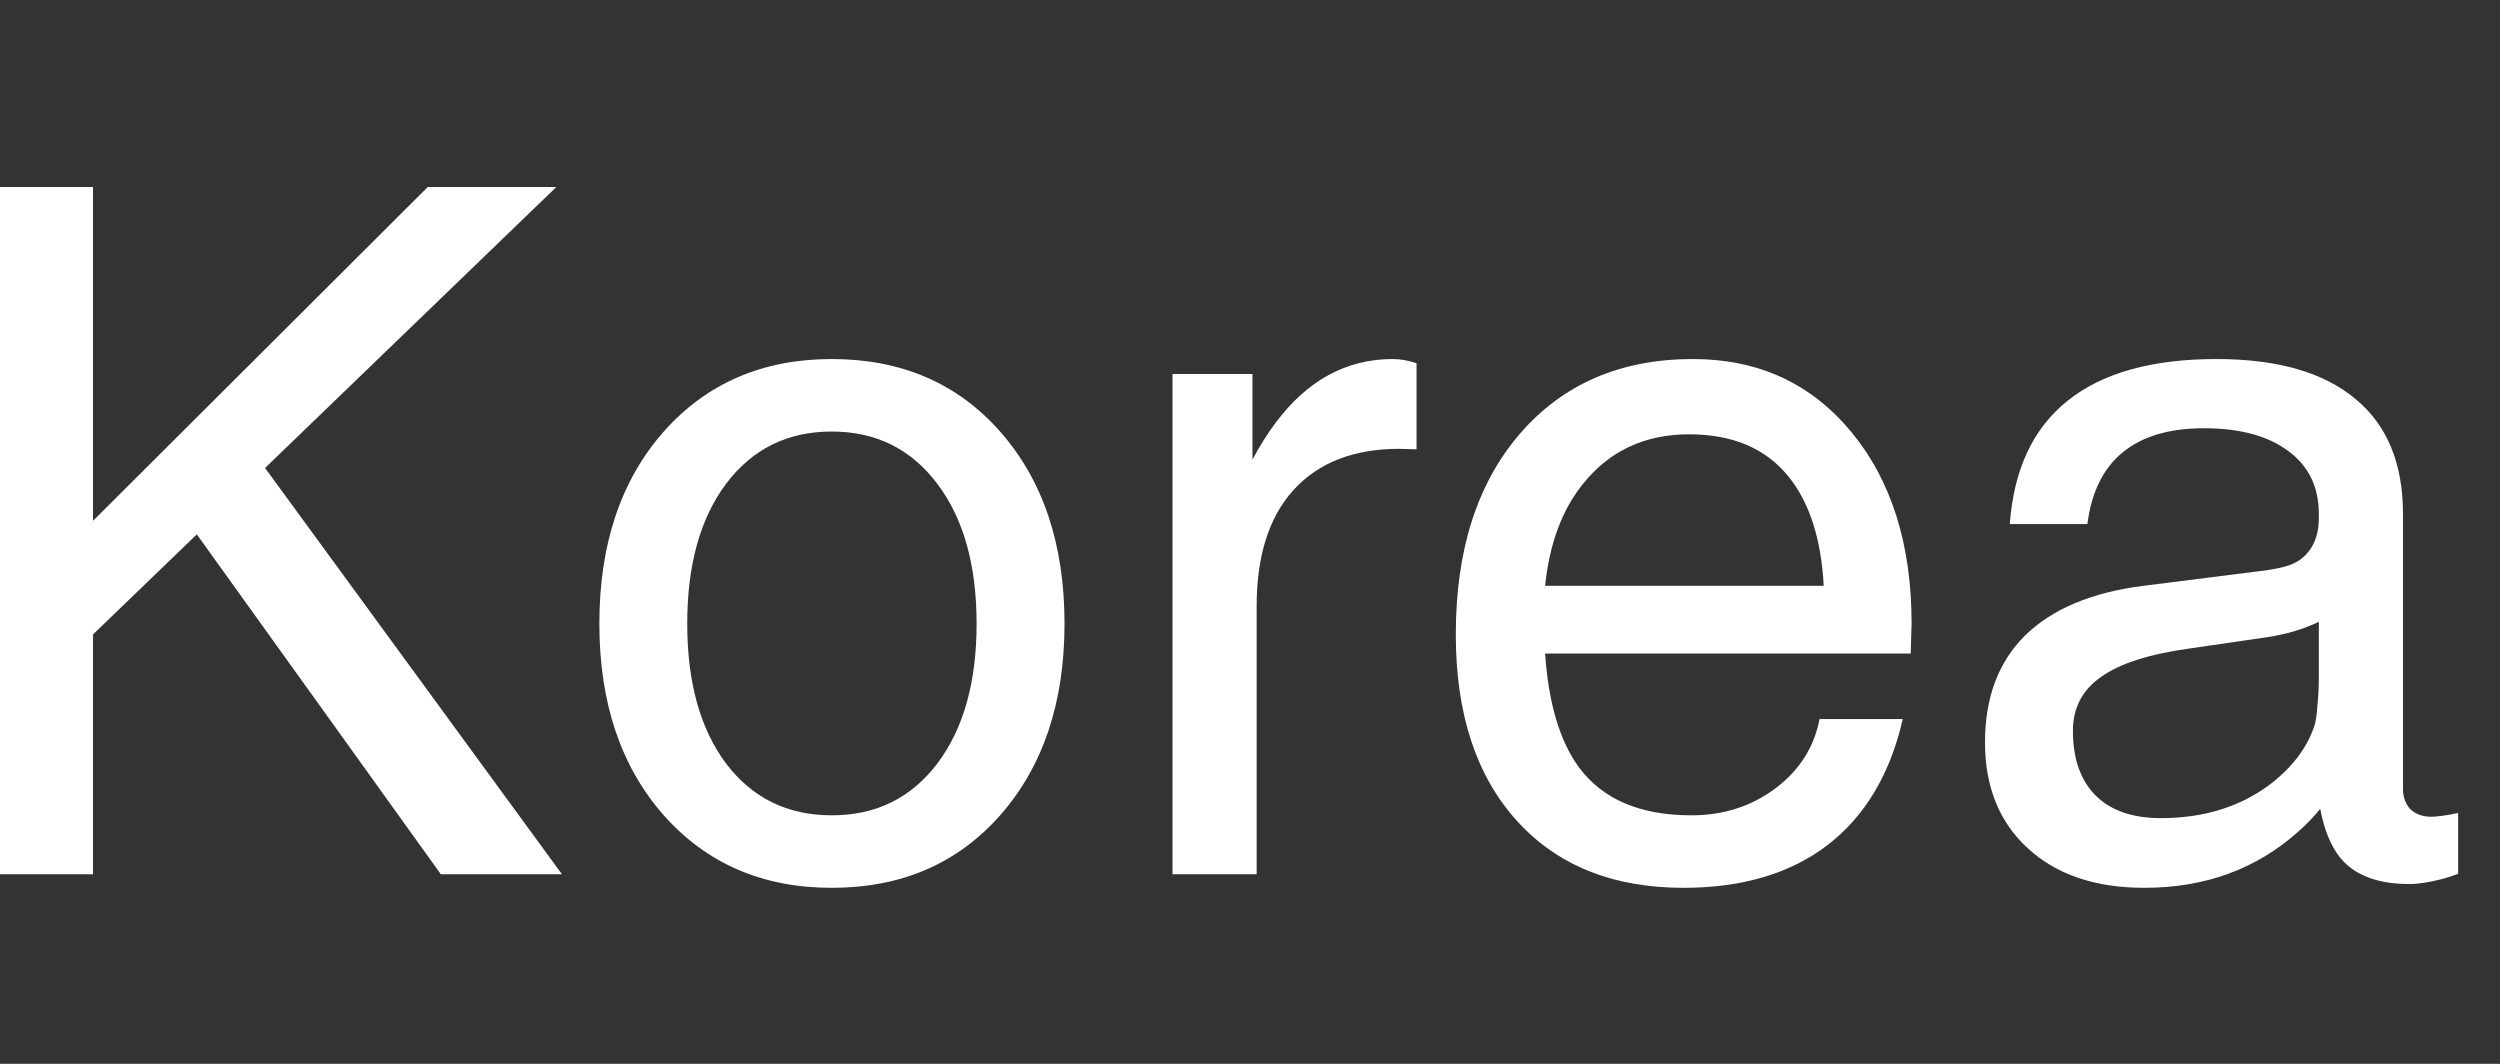 <?xml version="1.0" encoding="utf-8"?>
<svg xmlns="http://www.w3.org/2000/svg" fill="none" height="100%" overflow="visible" preserveAspectRatio="none" style="display: block;" viewBox="0 0 47 20" width="100%">
<rect x="0" y="0" width="47" height="20" fill="#333333" stroke="none"/>
<g id="Frame 2147237073">
<g id="Vector">
<path d="M40.315 16.691C39.395 16.691 38.666 16.445 38.127 15.952C37.588 15.46 37.318 14.795 37.318 13.957C37.318 13.114 37.57 12.443 38.074 11.945C38.584 11.447 39.325 11.136 40.298 11.013L42.451 10.741C42.627 10.723 42.794 10.694 42.952 10.653C43.157 10.6 43.315 10.494 43.427 10.336C43.538 10.178 43.594 9.979 43.594 9.739V9.659C43.594 9.156 43.403 8.763 43.023 8.482C42.642 8.195 42.111 8.051 41.432 8.051C40.781 8.051 40.272 8.203 39.902 8.508C39.539 8.807 39.319 9.255 39.243 9.853H37.784C37.86 8.822 38.224 8.048 38.874 7.532C39.524 7.011 40.456 6.75 41.669 6.75C42.812 6.75 43.682 6.999 44.279 7.497C44.877 7.989 45.176 8.71 45.176 9.659V14.827C45.176 14.986 45.223 15.114 45.316 15.214C45.416 15.308 45.548 15.355 45.712 15.355C45.759 15.355 45.826 15.349 45.914 15.337C46.008 15.325 46.107 15.308 46.213 15.284V16.427C46.06 16.486 45.899 16.532 45.73 16.568C45.56 16.603 45.416 16.62 45.299 16.62C44.701 16.62 44.268 16.456 43.998 16.128C43.822 15.911 43.696 15.604 43.62 15.205C43.503 15.352 43.368 15.492 43.216 15.627C42.425 16.336 41.458 16.691 40.315 16.691ZM43.594 12.709V11.69C43.301 11.83 42.976 11.927 42.618 11.98L41.168 12.191C40.406 12.296 39.85 12.475 39.498 12.727C39.147 12.973 38.971 13.31 38.971 13.738C38.971 14.265 39.114 14.672 39.401 14.959C39.688 15.241 40.096 15.381 40.623 15.381C41.455 15.381 42.158 15.155 42.732 14.704C43.125 14.388 43.386 14.03 43.515 13.632C43.538 13.556 43.556 13.436 43.567 13.272C43.585 13.102 43.594 12.914 43.594 12.709Z" fill="white"/>
<path d="M31.649 16.691C30.319 16.691 29.273 16.269 28.512 15.425C27.75 14.581 27.369 13.415 27.369 11.927C27.369 10.345 27.77 9.088 28.573 8.156C29.382 7.219 30.466 6.75 31.825 6.75C33.056 6.75 34.049 7.207 34.805 8.121C35.56 9.035 35.938 10.237 35.938 11.725L35.921 12.287H29.048C29.112 13.225 29.326 13.94 29.689 14.432C30.135 15.03 30.838 15.328 31.799 15.328C32.402 15.328 32.93 15.158 33.381 14.819C33.832 14.479 34.107 14.045 34.207 13.518H35.772C35.537 14.549 35.068 15.337 34.365 15.882C33.662 16.421 32.757 16.691 31.649 16.691ZM34.286 11.013C34.239 10.14 34.023 9.46 33.636 8.974C33.208 8.435 32.581 8.165 31.755 8.165C30.923 8.165 30.258 8.476 29.76 9.097C29.367 9.583 29.13 10.222 29.048 11.013H34.286Z" fill="white"/>
<path d="M22.043 16.436V7.031H23.546V8.64C23.681 8.388 23.824 8.159 23.977 7.954C24.574 7.152 25.31 6.75 26.183 6.75C26.329 6.75 26.479 6.777 26.631 6.829V8.447L26.306 8.438C25.45 8.438 24.788 8.696 24.319 9.211C23.856 9.721 23.625 10.45 23.625 11.4V16.436H22.043Z" fill="white"/>
<path d="M15.636 16.691C14.335 16.691 13.28 16.234 12.472 15.32C11.669 14.405 11.268 13.207 11.268 11.725C11.268 10.237 11.669 9.035 12.472 8.121C13.28 7.207 14.335 6.75 15.636 6.75C16.948 6.75 18.006 7.207 18.809 8.121C19.611 9.035 20.013 10.237 20.013 11.725C20.013 13.207 19.611 14.405 18.809 15.32C18.006 16.234 16.948 16.691 15.636 16.691ZM15.636 15.328C16.468 15.328 17.13 15.003 17.622 14.353C18.114 13.702 18.36 12.826 18.36 11.725C18.36 10.623 18.114 9.747 17.622 9.097C17.13 8.441 16.468 8.113 15.636 8.113C14.804 8.113 14.142 8.441 13.649 9.097C13.163 9.747 12.92 10.623 12.92 11.725C12.92 12.826 13.163 13.702 13.649 14.353C14.142 15.003 14.804 15.328 15.636 15.328Z" fill="white"/>
<path d="M0 16.436V3.516H1.749V9.791L8.042 3.516H10.459L4.983 8.798L10.565 16.436H8.288L3.7 10.046L1.749 11.927V16.436H0Z" fill="white"/>
</g>
</g>
</svg>